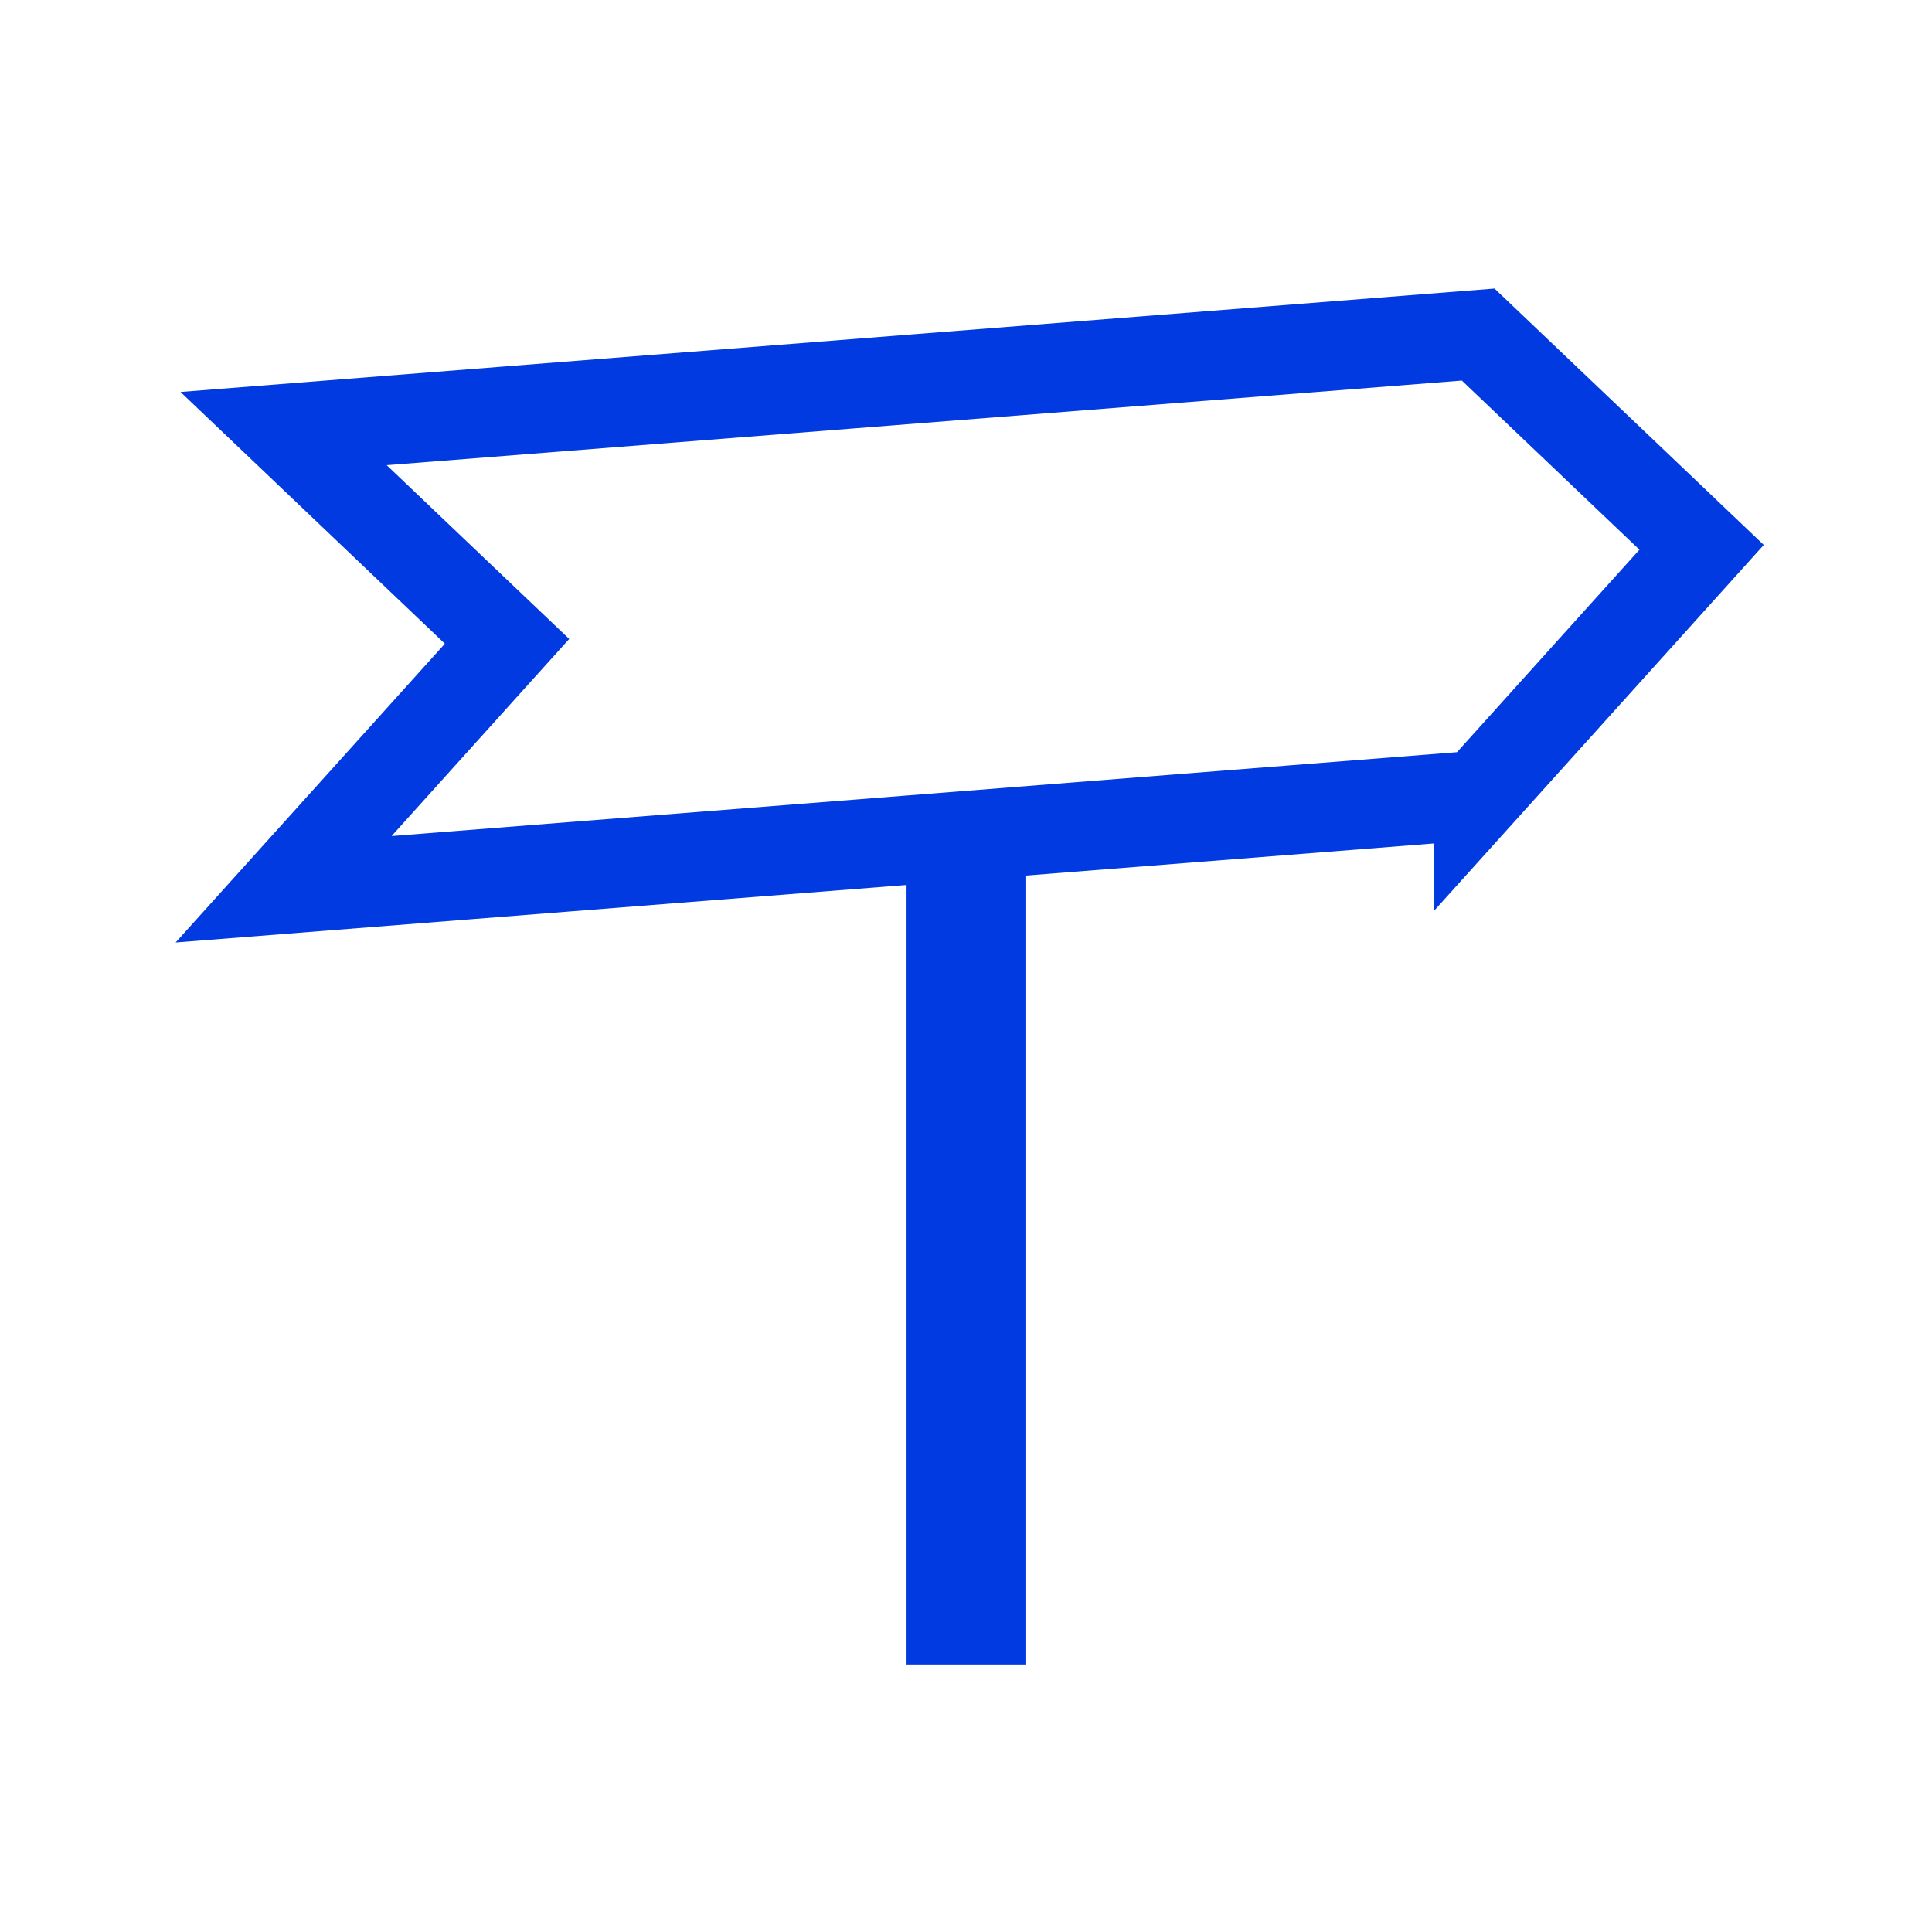 <svg width="130" height="130" fill="none" xmlns="http://www.w3.org/2000/svg"><path d="M65 58v54" stroke="#003AE0" stroke-width="8"/><path d="M99.463 53.511l-80.38 6.327 13.005-14.432 2.03-2.252-2.03-1.932-13.005-12.384 80.38-6.326 15.034 14.316-15.034 16.683z" stroke="#003AE0" stroke-width="6"/></svg>